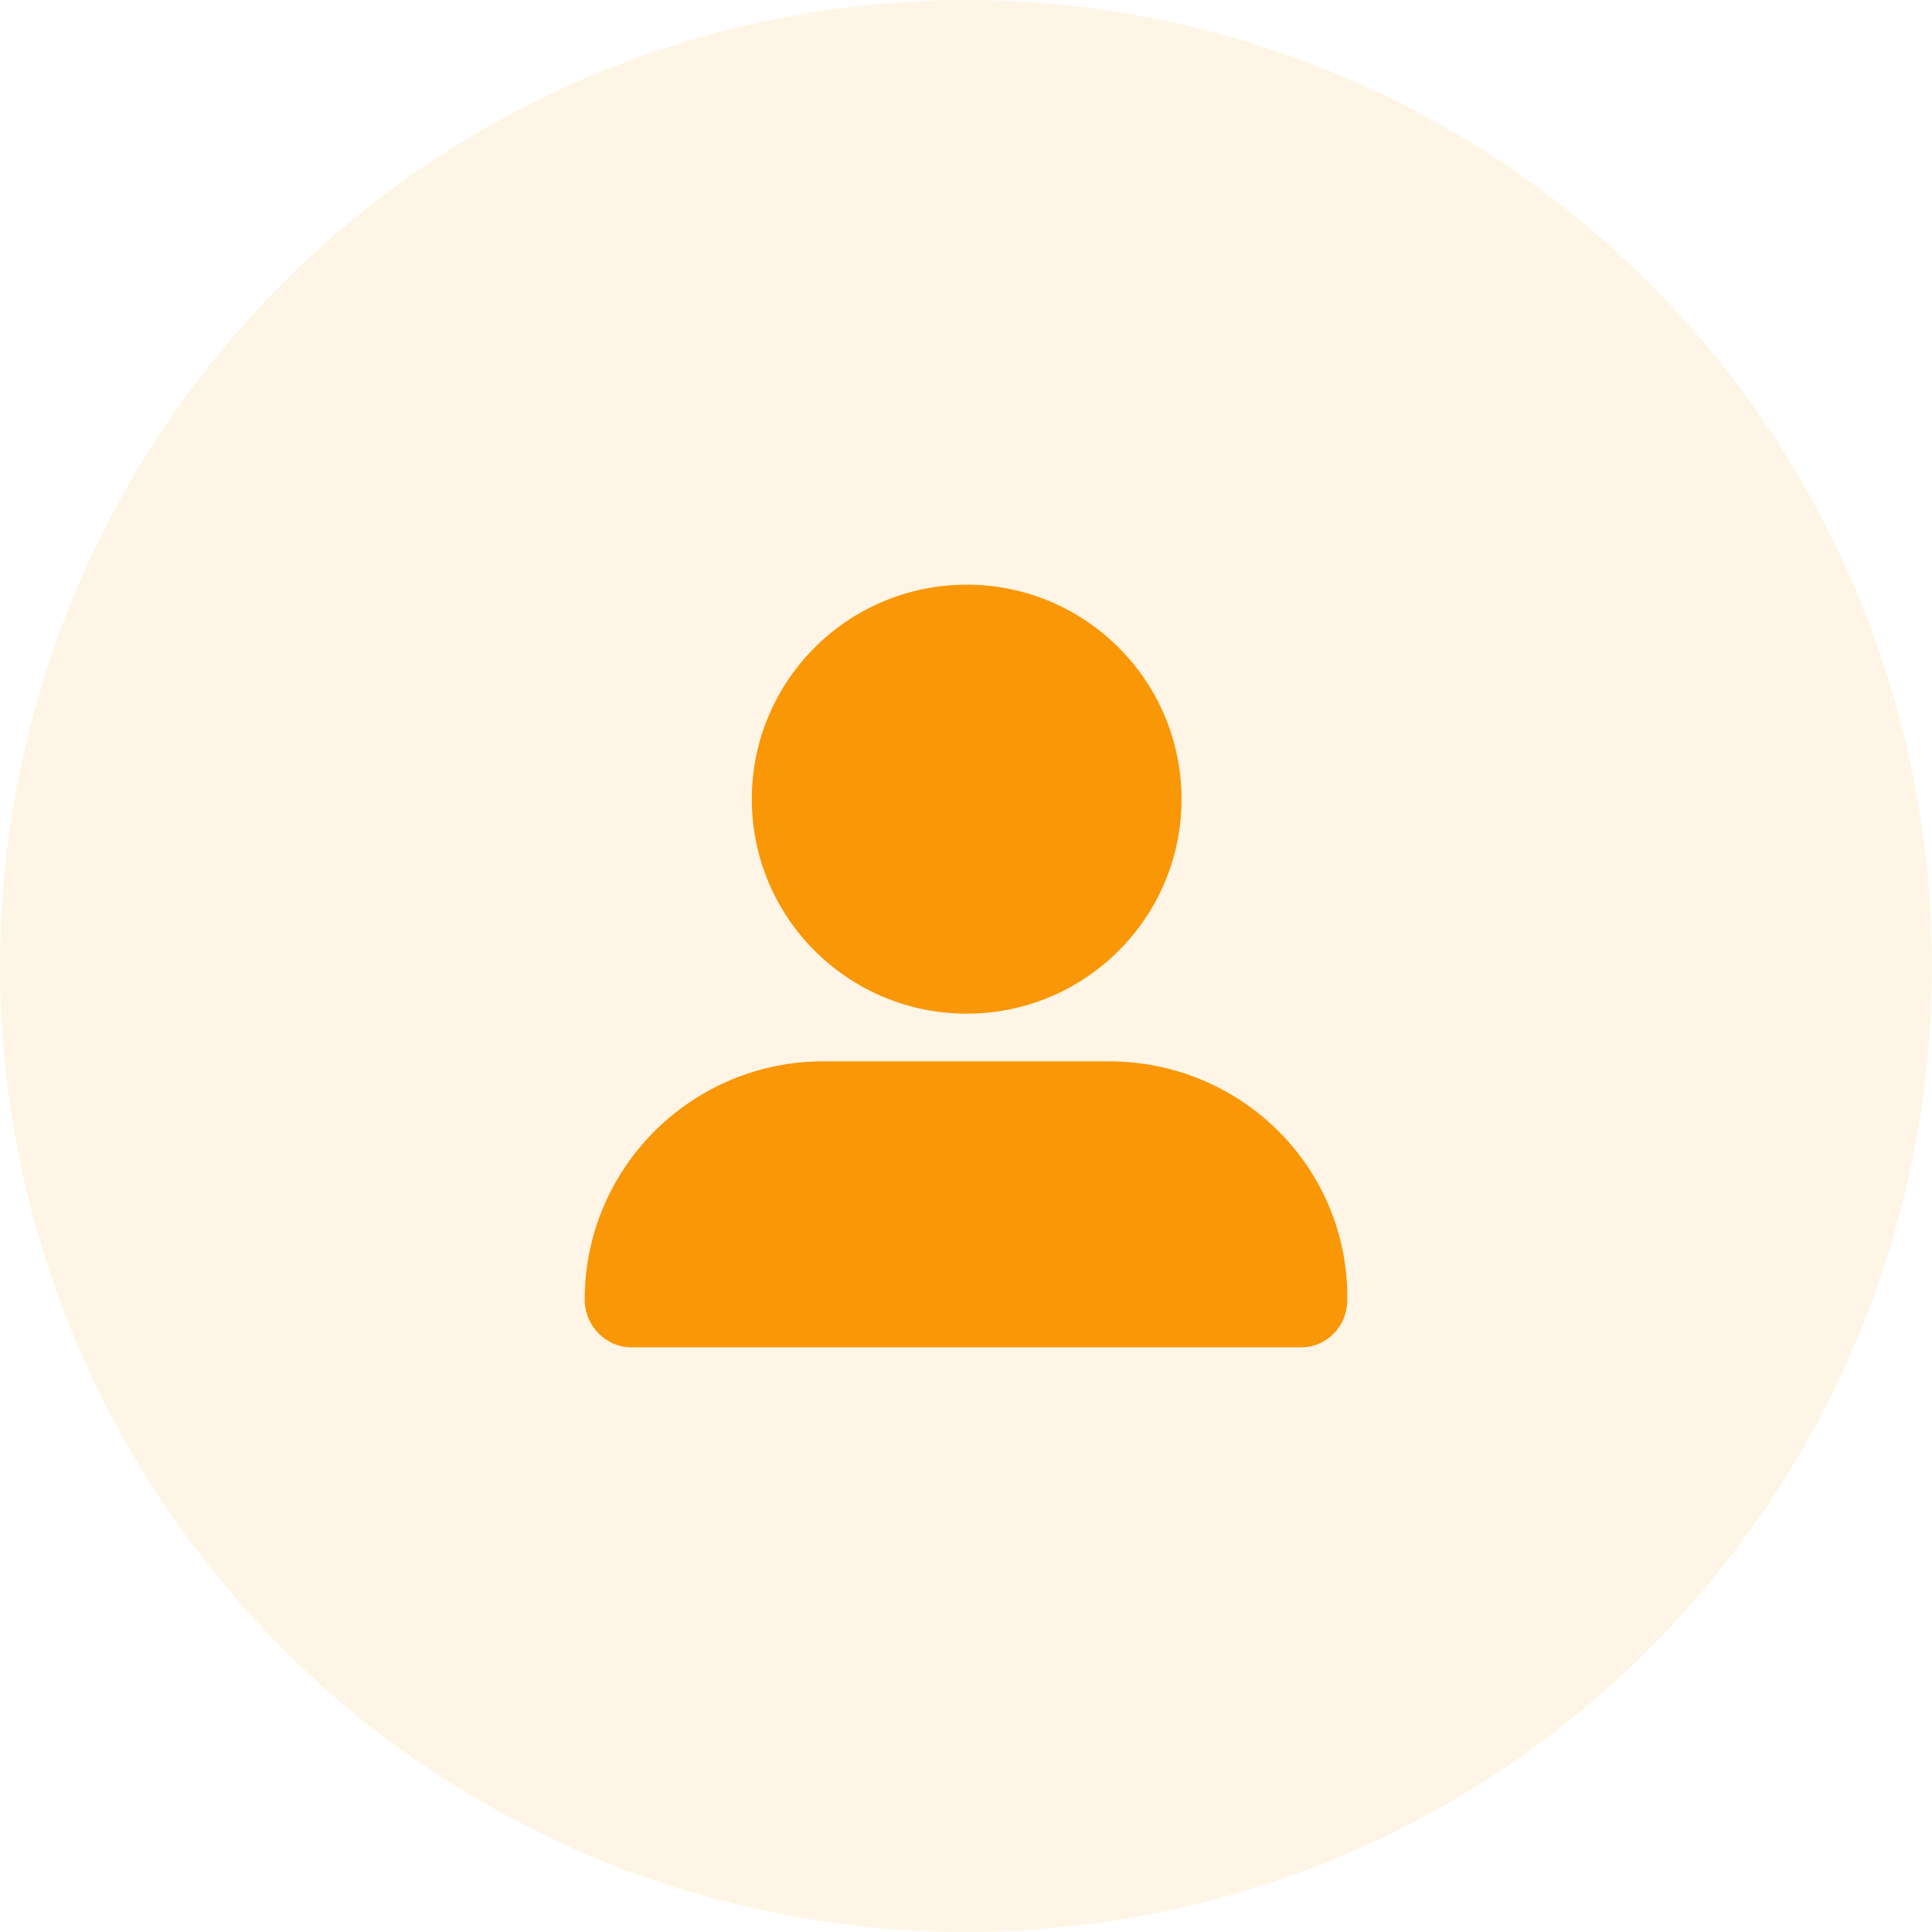 <svg width="67" height="67" viewBox="0 0 67 67" fill="none" xmlns="http://www.w3.org/2000/svg">
<circle opacity="0.1" cx="33.5" cy="33.5" r="33.5" fill="#F99707"/>
<path d="M33.523 35.153C37.638 35.153 40.974 31.823 40.974 27.715C40.974 23.607 37.638 20.276 33.523 20.276C29.408 20.276 26.072 23.607 26.072 27.715C26.072 31.823 29.409 35.153 33.523 35.153ZM38.444 36.806H28.556C23.983 36.806 20.276 40.506 20.276 45.071C20.276 45.983 21.018 46.724 21.886 46.724H45.114C46.028 46.724 46.723 45.983 46.723 45.071C46.77 40.505 43.065 36.806 38.444 36.806Z" fill="#F99707"/>
</svg>
